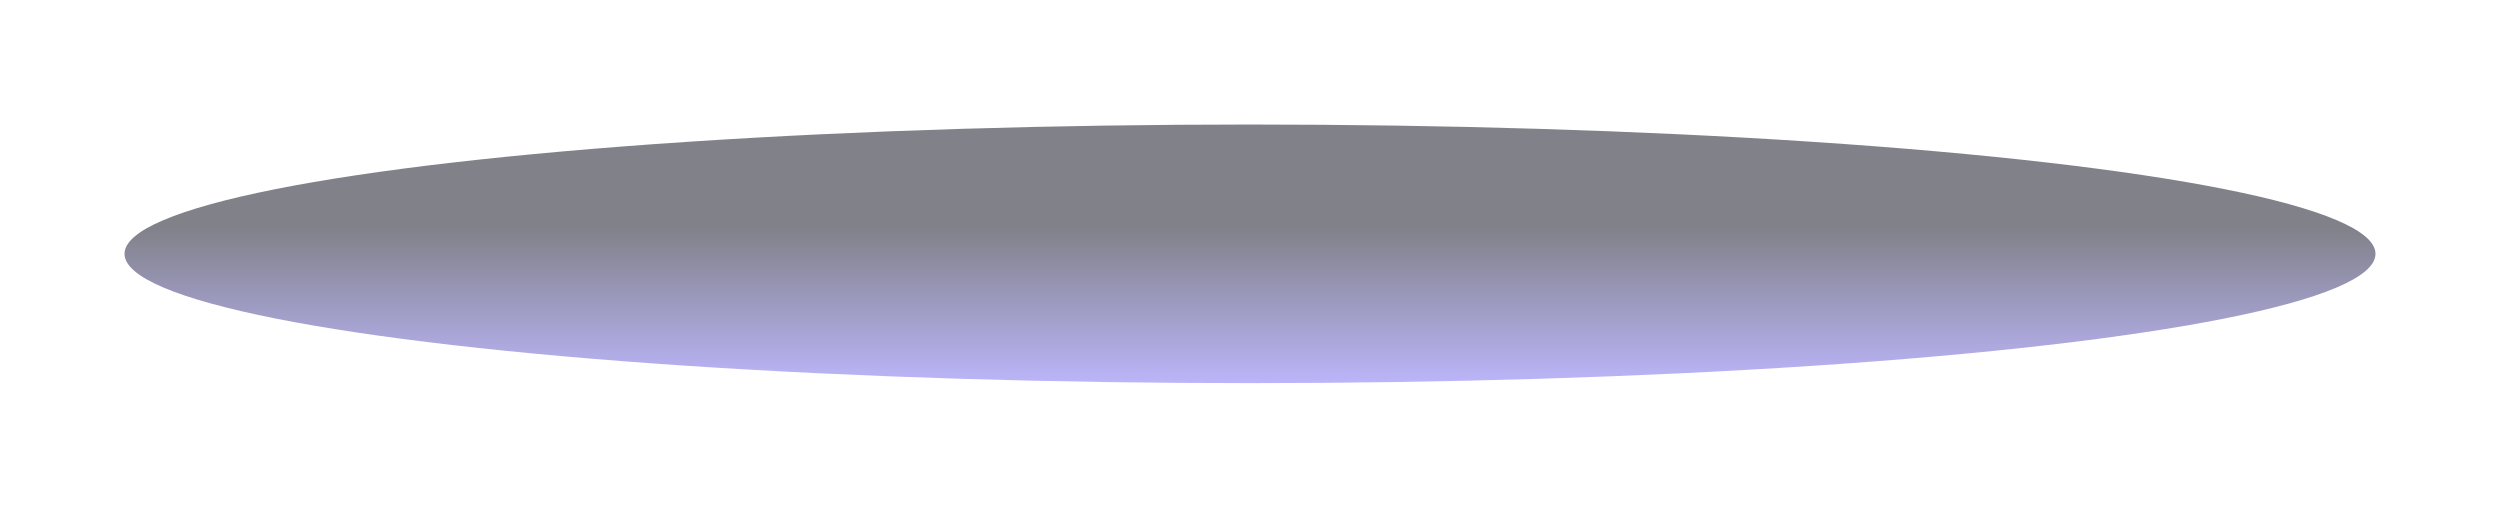 <?xml version="1.0" encoding="utf-8"?>
<svg xmlns="http://www.w3.org/2000/svg" fill="none" height="100%" overflow="visible" preserveAspectRatio="none" style="display: block;" viewBox="0 0 261 53" width="100%">
<g filter="url(#filter0_f_0_6320)" id="ombre">
<ellipse cx="130.5" cy="26.5" fill="url(#paint0_linear_0_6320)" fill-opacity="0.6" rx="117.5" ry="13.5"/>
</g>
<defs>
<filter color-interpolation-filters="sRGB" filterUnits="userSpaceOnUse" height="53" id="filter0_f_0_6320" width="261" x="0" y="0">
<feFlood flood-opacity="0" result="BackgroundImageFix"/>
<feBlend in="SourceGraphic" in2="BackgroundImageFix" mode="normal" result="shape"/>
<feGaussianBlur result="effect1_foregroundBlur_0_6320" stdDeviation="6.5"/>
</filter>
<linearGradient gradientUnits="userSpaceOnUse" id="paint0_linear_0_6320" x1="130.5" x2="130.5" y1="40" y2="13">
<stop stop-color="#8E84F6"/>
<stop offset="0.6" stop-color="#2C2D3A"/>
</linearGradient>
</defs>
</svg>
